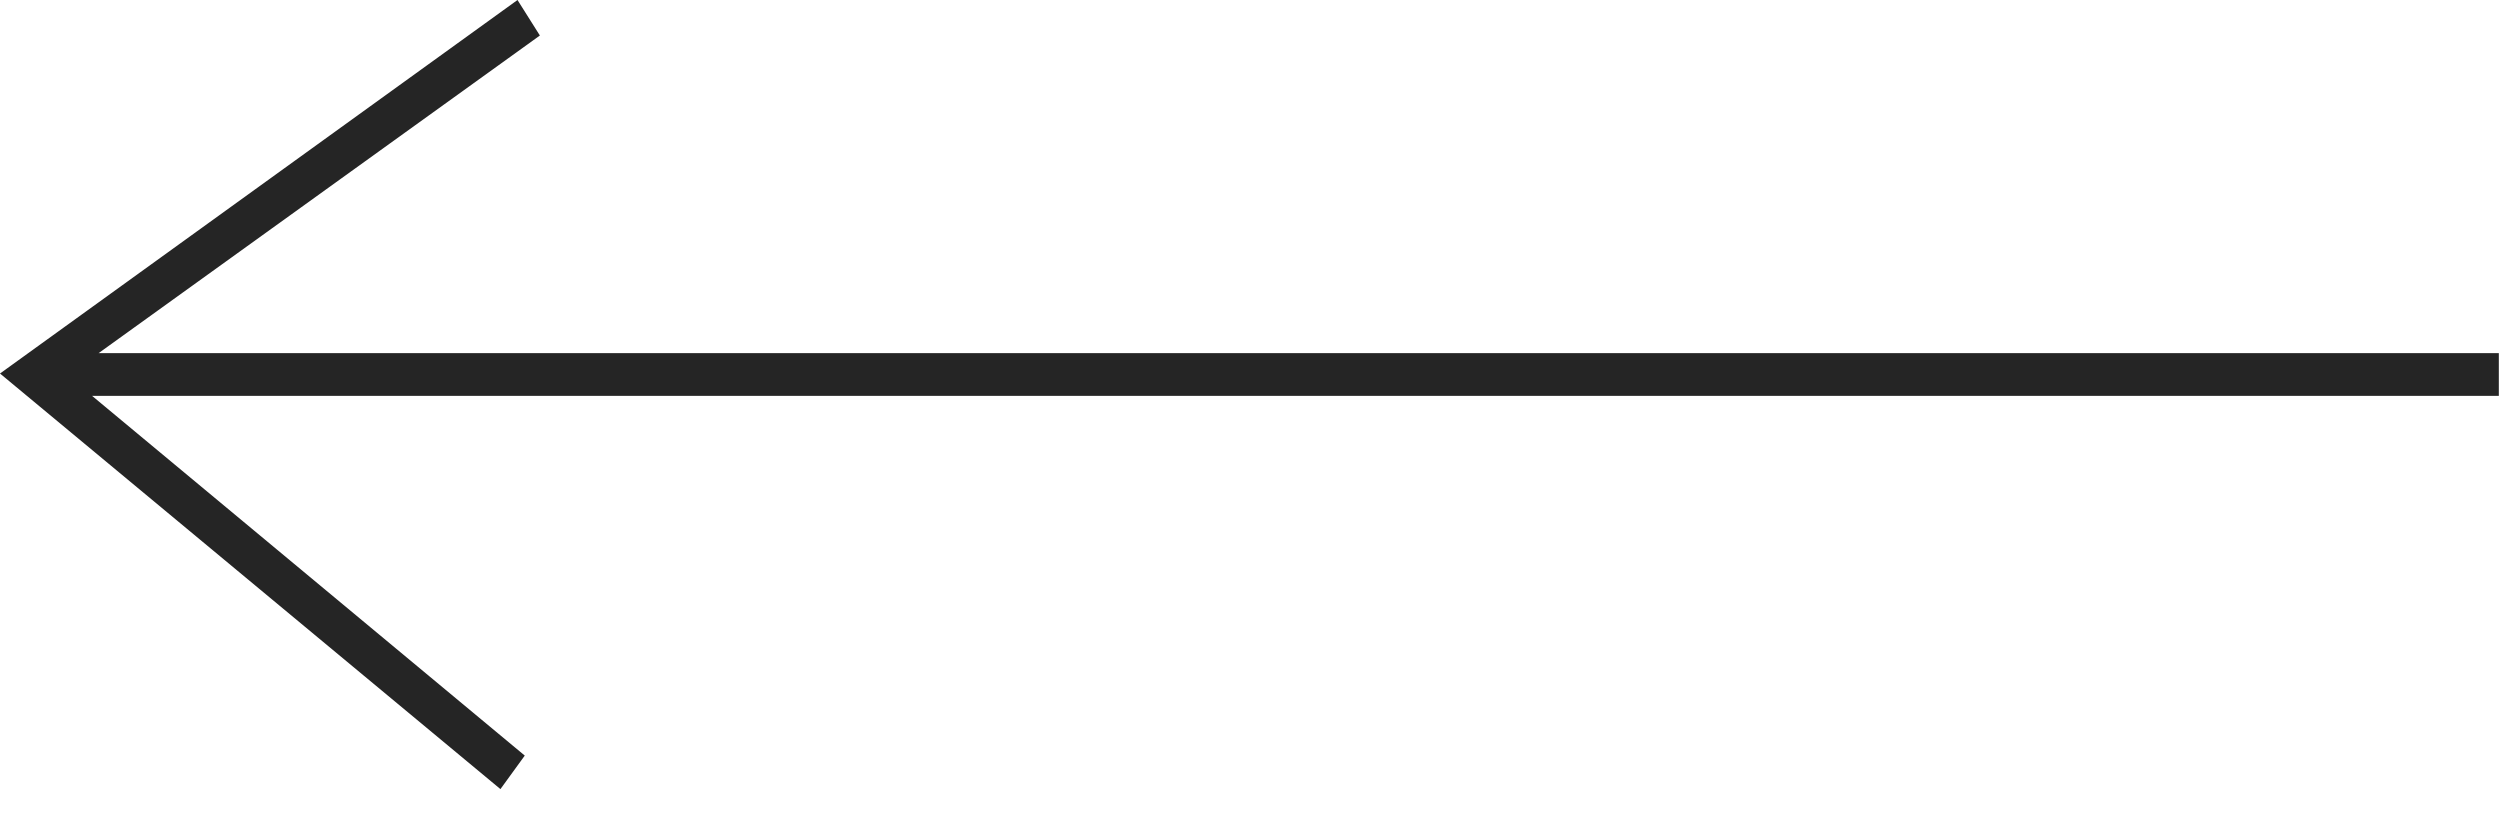 <svg width="64" height="21" viewBox="0 0 64 21" fill="none" xmlns="http://www.w3.org/2000/svg">
<path d="M63.97 9.04H2.525L13.821 0.909L13.248 0L0 9.562L12.811 20.201L13.434 19.343L2.357 10.134H63.97V9.04Z" fill="#252525"/>
</svg>
